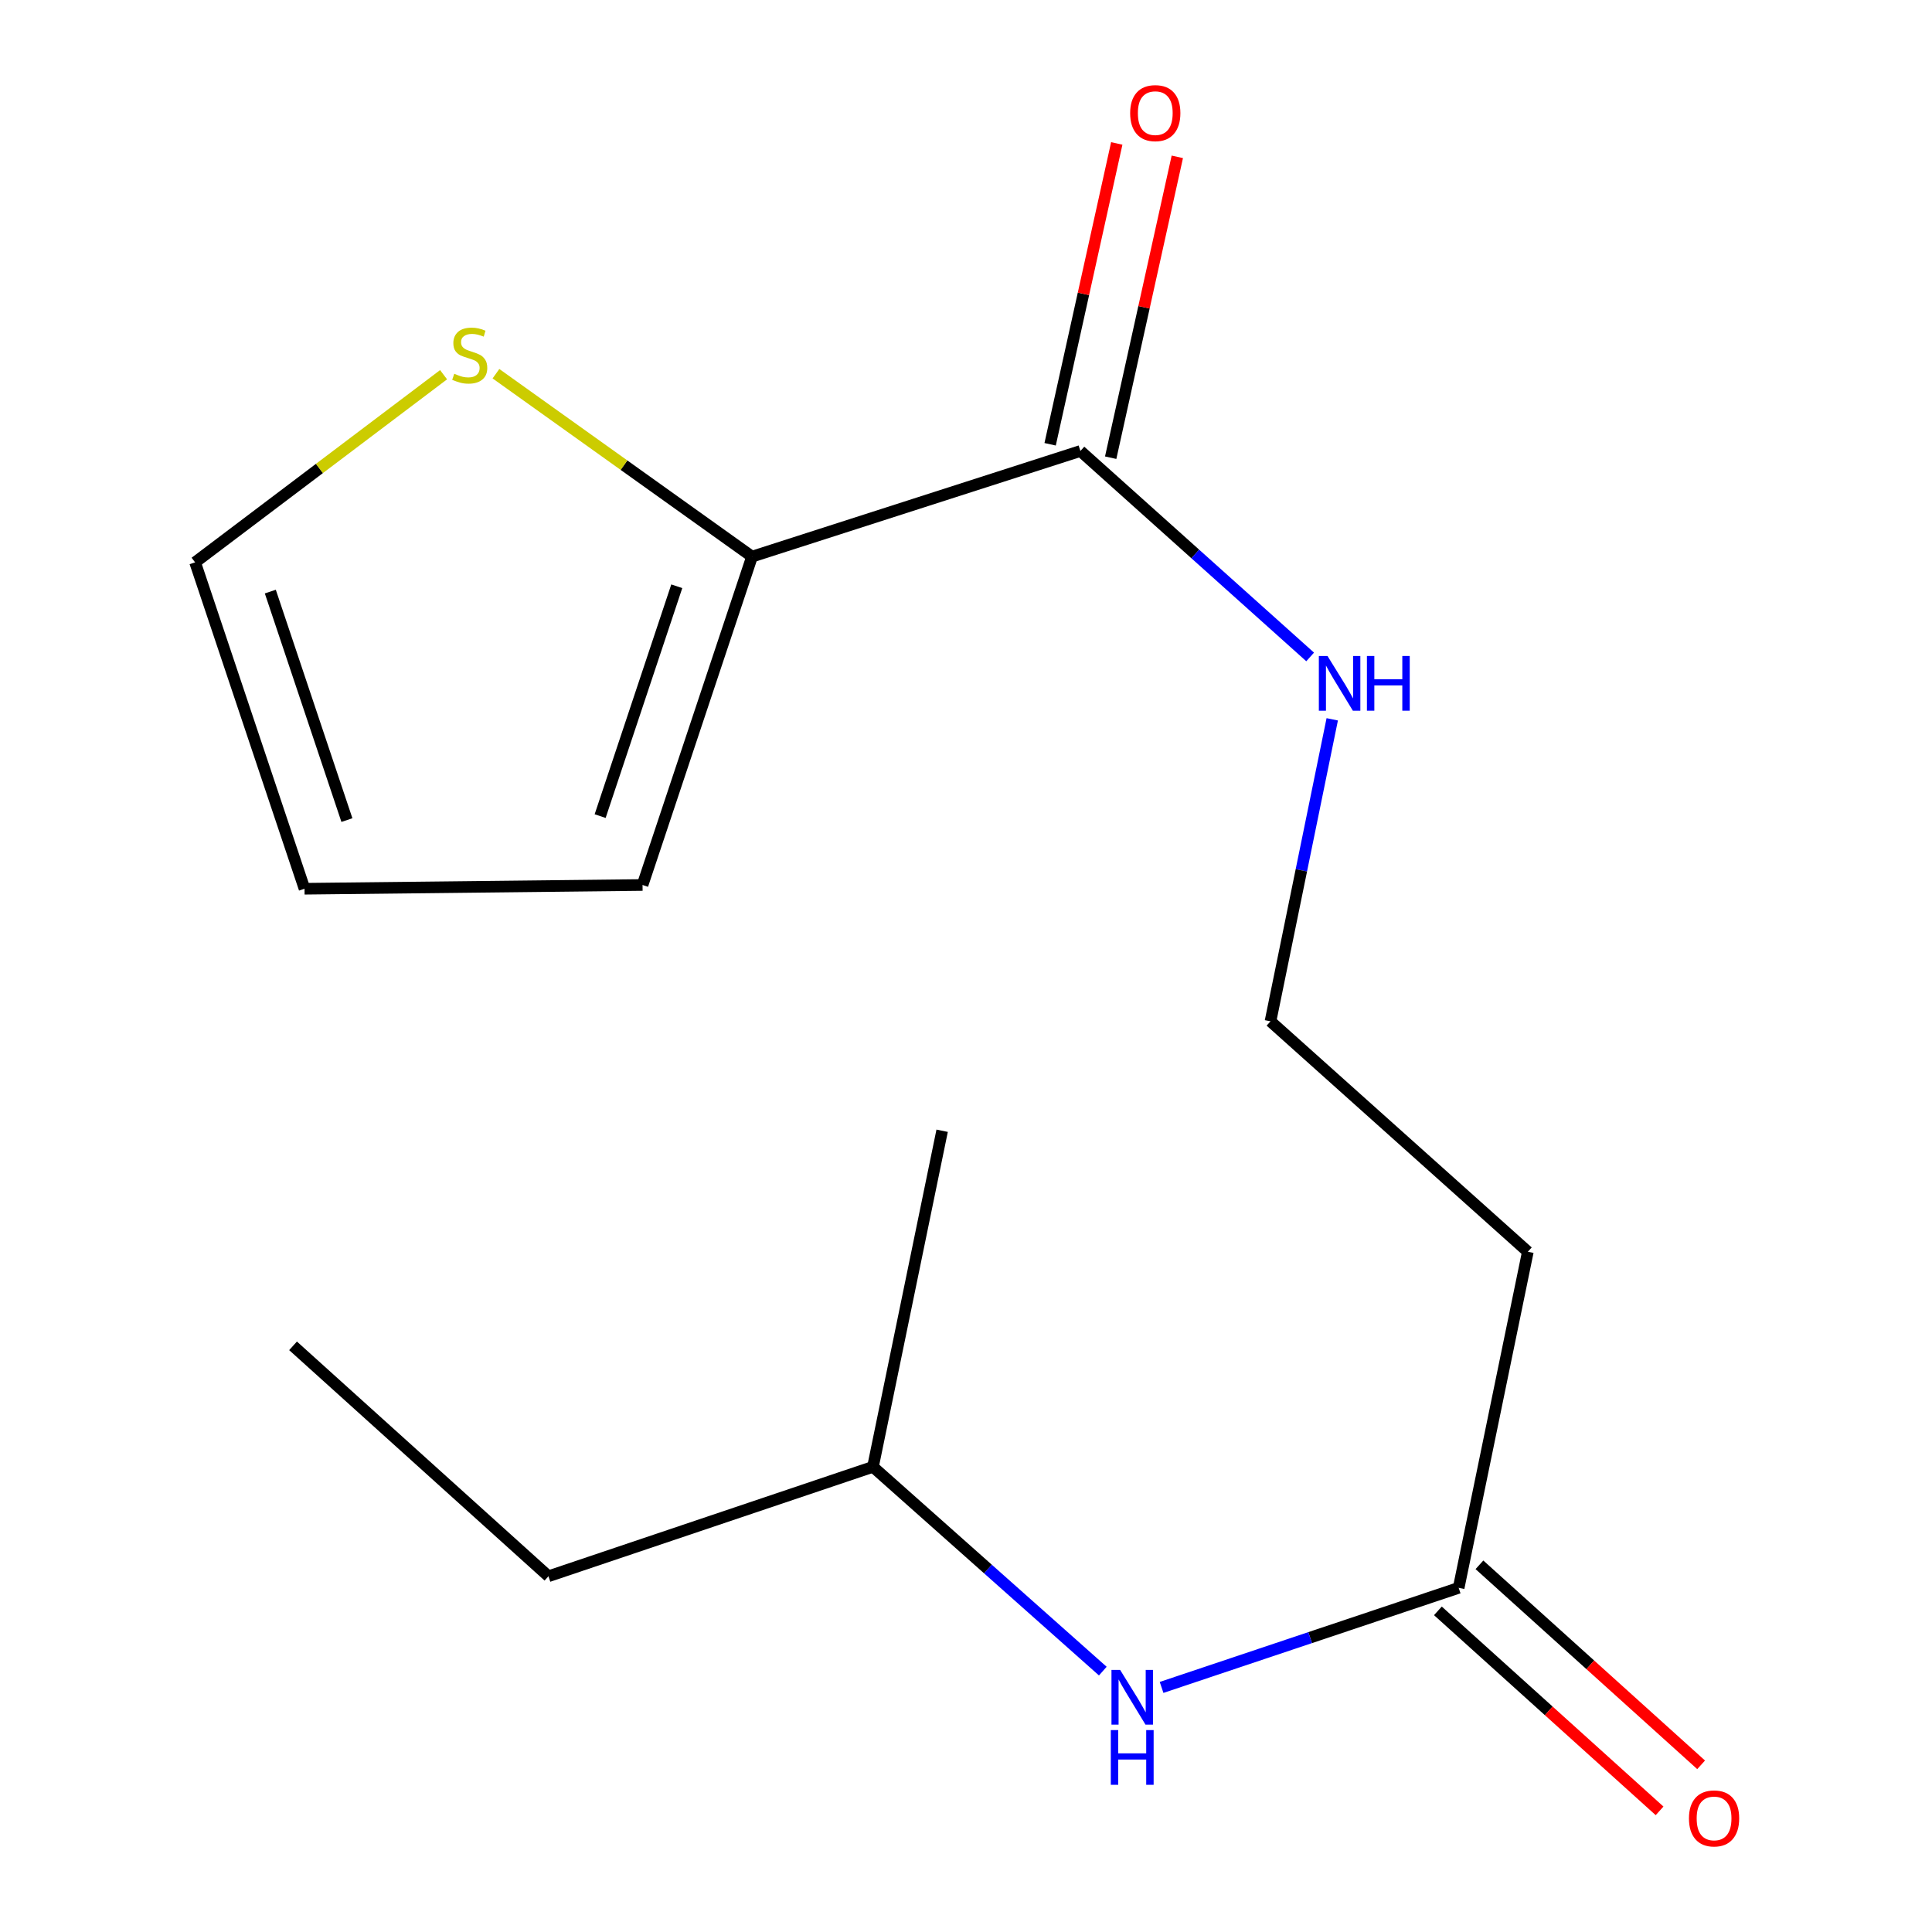 <?xml version='1.0' encoding='iso-8859-1'?>
<svg version='1.1' baseProfile='full'
              xmlns='http://www.w3.org/2000/svg'
                      xmlns:rdkit='http://www.rdkit.org/xml'
                      xmlns:xlink='http://www.w3.org/1999/xlink'
                  xml:space='preserve'
width='1000px' height='1000px' viewBox='0 0 1000 1000'>
<!-- END OF HEADER -->
<rect style='opacity:1.0;fill:#FFFFFF;stroke:none' width='1000' height='1000' x='0' y='0'> </rect>
<path class='bond-0' d='M 389.252,288.106 L 559.217,233.431' style='fill:none;fill-rule:evenodd;stroke:#000000;stroke-width:6px;stroke-linecap:butt;stroke-linejoin:miter;stroke-opacity:1' />
<path class='bond-1' d='M 389.252,288.106 L 322.975,240.765' style='fill:none;fill-rule:evenodd;stroke:#000000;stroke-width:6px;stroke-linecap:butt;stroke-linejoin:miter;stroke-opacity:1' />
<path class='bond-1' d='M 322.975,240.765 L 256.699,193.423' style='fill:none;fill-rule:evenodd;stroke:#CCCC00;stroke-width:6px;stroke-linecap:butt;stroke-linejoin:miter;stroke-opacity:1' />
<path class='bond-4' d='M 389.252,288.106 L 332.579,458.071' style='fill:none;fill-rule:evenodd;stroke:#000000;stroke-width:6px;stroke-linecap:butt;stroke-linejoin:miter;stroke-opacity:1' />
<path class='bond-4' d='M 350.3,303.447 L 310.629,422.423' style='fill:none;fill-rule:evenodd;stroke:#000000;stroke-width:6px;stroke-linecap:butt;stroke-linejoin:miter;stroke-opacity:1' />
<path class='bond-7' d='M 574.886,236.901 L 592.131,159.042' style='fill:none;fill-rule:evenodd;stroke:#000000;stroke-width:6px;stroke-linecap:butt;stroke-linejoin:miter;stroke-opacity:1' />
<path class='bond-7' d='M 592.131,159.042 L 609.376,81.183' style='fill:none;fill-rule:evenodd;stroke:#FF0000;stroke-width:6px;stroke-linecap:butt;stroke-linejoin:miter;stroke-opacity:1' />
<path class='bond-7' d='M 543.547,229.96 L 560.792,152.101' style='fill:none;fill-rule:evenodd;stroke:#000000;stroke-width:6px;stroke-linecap:butt;stroke-linejoin:miter;stroke-opacity:1' />
<path class='bond-7' d='M 560.792,152.101 L 578.036,74.242' style='fill:none;fill-rule:evenodd;stroke:#FF0000;stroke-width:6px;stroke-linecap:butt;stroke-linejoin:miter;stroke-opacity:1' />
<path class='bond-10' d='M 559.217,233.431 L 618.673,286.73' style='fill:none;fill-rule:evenodd;stroke:#000000;stroke-width:6px;stroke-linecap:butt;stroke-linejoin:miter;stroke-opacity:1' />
<path class='bond-10' d='M 618.673,286.73 L 678.129,340.03' style='fill:none;fill-rule:evenodd;stroke:#0000FF;stroke-width:6px;stroke-linecap:butt;stroke-linejoin:miter;stroke-opacity:1' />
<path class='bond-6' d='M 229.596,193.949 L 165.29,242.508' style='fill:none;fill-rule:evenodd;stroke:#CCCC00;stroke-width:6px;stroke-linecap:butt;stroke-linejoin:miter;stroke-opacity:1' />
<path class='bond-6' d='M 165.29,242.508 L 100.984,291.066' style='fill:none;fill-rule:evenodd;stroke:#000000;stroke-width:6px;stroke-linecap:butt;stroke-linejoin:miter;stroke-opacity:1' />
<path class='bond-2' d='M 755.004,821.861 L 790.812,647.902' style='fill:none;fill-rule:evenodd;stroke:#000000;stroke-width:6px;stroke-linecap:butt;stroke-linejoin:miter;stroke-opacity:1' />
<path class='bond-3' d='M 755.004,821.861 L 678.118,847.633' style='fill:none;fill-rule:evenodd;stroke:#000000;stroke-width:6px;stroke-linecap:butt;stroke-linejoin:miter;stroke-opacity:1' />
<path class='bond-3' d='M 678.118,847.633 L 601.232,873.405' style='fill:none;fill-rule:evenodd;stroke:#0000FF;stroke-width:6px;stroke-linecap:butt;stroke-linejoin:miter;stroke-opacity:1' />
<path class='bond-9' d='M 744.253,833.778 L 801.624,885.539' style='fill:none;fill-rule:evenodd;stroke:#000000;stroke-width:6px;stroke-linecap:butt;stroke-linejoin:miter;stroke-opacity:1' />
<path class='bond-9' d='M 801.624,885.539 L 858.996,937.3' style='fill:none;fill-rule:evenodd;stroke:#FF0000;stroke-width:6px;stroke-linecap:butt;stroke-linejoin:miter;stroke-opacity:1' />
<path class='bond-9' d='M 765.755,809.945 L 823.127,861.706' style='fill:none;fill-rule:evenodd;stroke:#000000;stroke-width:6px;stroke-linecap:butt;stroke-linejoin:miter;stroke-opacity:1' />
<path class='bond-9' d='M 823.127,861.706 L 880.499,913.467' style='fill:none;fill-rule:evenodd;stroke:#FF0000;stroke-width:6px;stroke-linecap:butt;stroke-linejoin:miter;stroke-opacity:1' />
<path class='bond-12' d='M 570.809,864.964 L 511.327,812.098' style='fill:none;fill-rule:evenodd;stroke:#0000FF;stroke-width:6px;stroke-linecap:butt;stroke-linejoin:miter;stroke-opacity:1' />
<path class='bond-12' d='M 511.327,812.098 L 451.845,759.232' style='fill:none;fill-rule:evenodd;stroke:#000000;stroke-width:6px;stroke-linecap:butt;stroke-linejoin:miter;stroke-opacity:1' />
<path class='bond-8' d='M 332.579,458.071 L 157.621,460.015' style='fill:none;fill-rule:evenodd;stroke:#000000;stroke-width:6px;stroke-linecap:butt;stroke-linejoin:miter;stroke-opacity:1' />
<path class='bond-5' d='M 790.812,647.902 L 657.601,528.636' style='fill:none;fill-rule:evenodd;stroke:#000000;stroke-width:6px;stroke-linecap:butt;stroke-linejoin:miter;stroke-opacity:1' />
<path class='bond-16' d='M 100.984,291.066 L 157.621,460.015' style='fill:none;fill-rule:evenodd;stroke:#000000;stroke-width:6px;stroke-linecap:butt;stroke-linejoin:miter;stroke-opacity:1' />
<path class='bond-16' d='M 139.914,306.206 L 179.56,424.47' style='fill:none;fill-rule:evenodd;stroke:#000000;stroke-width:6px;stroke-linecap:butt;stroke-linejoin:miter;stroke-opacity:1' />
<path class='bond-11' d='M 689.565,372.319 L 673.583,450.478' style='fill:none;fill-rule:evenodd;stroke:#0000FF;stroke-width:6px;stroke-linecap:butt;stroke-linejoin:miter;stroke-opacity:1' />
<path class='bond-11' d='M 673.583,450.478 L 657.601,528.636' style='fill:none;fill-rule:evenodd;stroke:#000000;stroke-width:6px;stroke-linecap:butt;stroke-linejoin:miter;stroke-opacity:1' />
<path class='bond-13' d='M 451.845,759.232 L 283.877,815.87' style='fill:none;fill-rule:evenodd;stroke:#000000;stroke-width:6px;stroke-linecap:butt;stroke-linejoin:miter;stroke-opacity:1' />
<path class='bond-14' d='M 451.845,759.232 L 487.653,585.273' style='fill:none;fill-rule:evenodd;stroke:#000000;stroke-width:6px;stroke-linecap:butt;stroke-linejoin:miter;stroke-opacity:1' />
<path class='bond-15' d='M 283.877,815.87 L 151.682,696.603' style='fill:none;fill-rule:evenodd;stroke:#000000;stroke-width:6px;stroke-linecap:butt;stroke-linejoin:miter;stroke-opacity:1' />
<path  class='atom-2' d='M 235.129 193.45
Q 235.449 193.57, 236.769 194.13
Q 238.089 194.69, 239.529 195.05
Q 241.009 195.37, 242.449 195.37
Q 245.129 195.37, 246.689 194.09
Q 248.249 192.77, 248.249 190.49
Q 248.249 188.93, 247.449 187.97
Q 246.689 187.01, 245.489 186.49
Q 244.289 185.97, 242.289 185.37
Q 239.769 184.61, 238.249 183.89
Q 236.769 183.17, 235.689 181.65
Q 234.649 180.13, 234.649 177.57
Q 234.649 174.01, 237.049 171.81
Q 239.489 169.61, 244.289 169.61
Q 247.569 169.61, 251.289 171.17
L 250.369 174.25
Q 246.969 172.85, 244.409 172.85
Q 241.649 172.85, 240.129 174.01
Q 238.609 175.13, 238.649 177.09
Q 238.649 178.61, 239.409 179.53
Q 240.209 180.45, 241.329 180.97
Q 242.489 181.49, 244.409 182.09
Q 246.969 182.89, 248.489 183.69
Q 250.009 184.49, 251.089 186.13
Q 252.209 187.73, 252.209 190.49
Q 252.209 194.41, 249.569 196.53
Q 246.969 198.61, 242.609 198.61
Q 240.089 198.61, 238.169 198.05
Q 236.289 197.53, 234.049 196.61
L 235.129 193.45
' fill='#CCCC00'/>
<path  class='atom-4' d='M 579.777 864.339
L 589.057 879.339
Q 589.977 880.819, 591.457 883.499
Q 592.937 886.179, 593.017 886.339
L 593.017 864.339
L 596.777 864.339
L 596.777 892.659
L 592.897 892.659
L 582.937 876.259
Q 581.777 874.339, 580.537 872.139
Q 579.337 869.939, 578.977 869.259
L 578.977 892.659
L 575.297 892.659
L 575.297 864.339
L 579.777 864.339
' fill='#0000FF'/>
<path  class='atom-4' d='M 574.957 895.491
L 578.797 895.491
L 578.797 907.531
L 593.277 907.531
L 593.277 895.491
L 597.117 895.491
L 597.117 923.811
L 593.277 923.811
L 593.277 910.731
L 578.797 910.731
L 578.797 923.811
L 574.957 923.811
L 574.957 895.491
' fill='#0000FF'/>
<path  class='atom-8' d='M 584.967 58.552
Q 584.967 51.752, 588.327 47.952
Q 591.687 44.152, 597.967 44.152
Q 604.247 44.152, 607.607 47.952
Q 610.967 51.752, 610.967 58.552
Q 610.967 65.432, 607.567 69.352
Q 604.167 73.232, 597.967 73.232
Q 591.727 73.232, 588.327 69.352
Q 584.967 65.472, 584.967 58.552
M 597.967 70.032
Q 602.287 70.032, 604.607 67.152
Q 606.967 64.232, 606.967 58.552
Q 606.967 52.992, 604.607 50.192
Q 602.287 47.352, 597.967 47.352
Q 593.647 47.352, 591.287 50.152
Q 588.967 52.952, 588.967 58.552
Q 588.967 64.272, 591.287 67.152
Q 593.647 70.032, 597.967 70.032
' fill='#FF0000'/>
<path  class='atom-10' d='M 874.199 941.208
Q 874.199 934.408, 877.559 930.608
Q 880.919 926.808, 887.199 926.808
Q 893.479 926.808, 896.839 930.608
Q 900.199 934.408, 900.199 941.208
Q 900.199 948.088, 896.799 952.008
Q 893.399 955.888, 887.199 955.888
Q 880.959 955.888, 877.559 952.008
Q 874.199 948.128, 874.199 941.208
M 887.199 952.688
Q 891.519 952.688, 893.839 949.808
Q 896.199 946.888, 896.199 941.208
Q 896.199 935.648, 893.839 932.848
Q 891.519 930.008, 887.199 930.008
Q 882.879 930.008, 880.519 932.808
Q 878.199 935.608, 878.199 941.208
Q 878.199 946.928, 880.519 949.808
Q 882.879 952.688, 887.199 952.688
' fill='#FF0000'/>
<path  class='atom-11' d='M 687.113 339.535
L 696.393 354.535
Q 697.313 356.015, 698.793 358.695
Q 700.273 361.375, 700.353 361.535
L 700.353 339.535
L 704.113 339.535
L 704.113 367.855
L 700.233 367.855
L 690.273 351.455
Q 689.113 349.535, 687.873 347.335
Q 686.673 345.135, 686.313 344.455
L 686.313 367.855
L 682.633 367.855
L 682.633 339.535
L 687.113 339.535
' fill='#0000FF'/>
<path  class='atom-11' d='M 707.513 339.535
L 711.353 339.535
L 711.353 351.575
L 725.833 351.575
L 725.833 339.535
L 729.673 339.535
L 729.673 367.855
L 725.833 367.855
L 725.833 354.775
L 711.353 354.775
L 711.353 367.855
L 707.513 367.855
L 707.513 339.535
' fill='#0000FF'/>
</svg>
